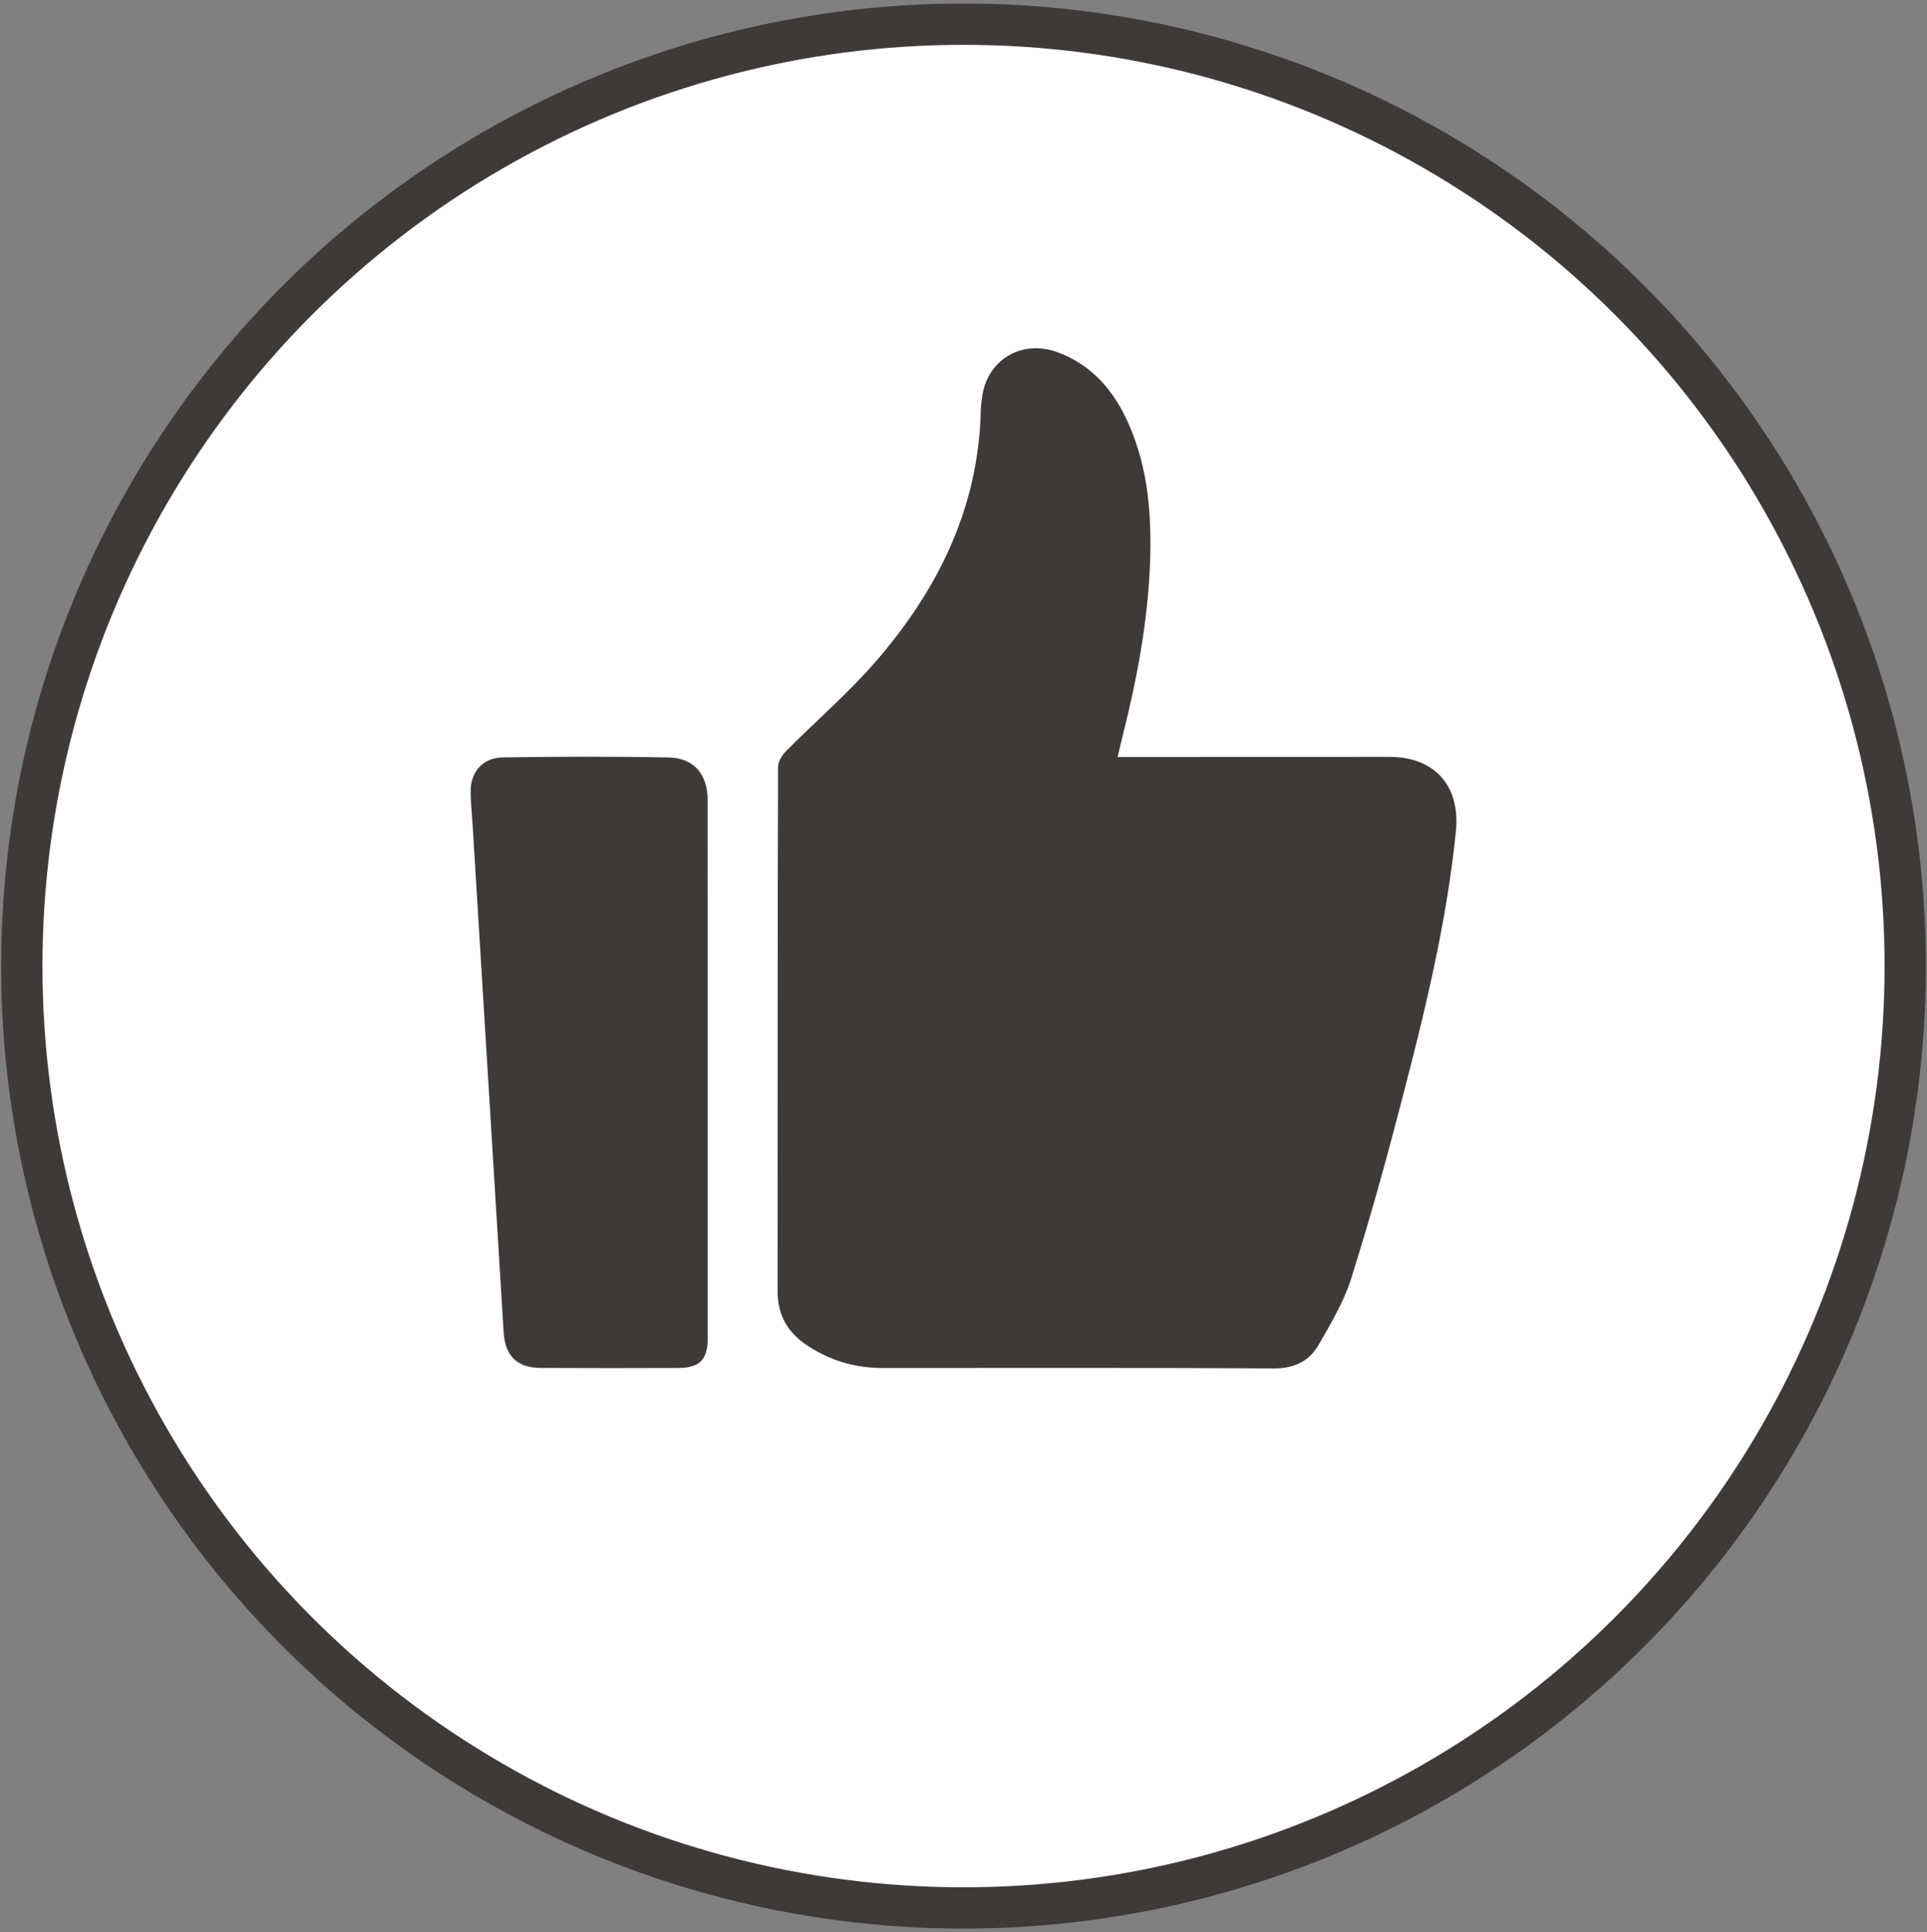 <?xml version="1.0" encoding="utf-8"?>
<!-- Generator: Adobe Illustrator 16.0.0, SVG Export Plug-In . SVG Version: 6.00 Build 0)  -->
<!DOCTYPE svg PUBLIC "-//W3C//DTD SVG 1.1//EN" "http://www.w3.org/Graphics/SVG/1.1/DTD/svg11.dtd">
<svg version="1.1" id="圖層_1" xmlns="http://www.w3.org/2000/svg" xmlns:xlink="http://www.w3.org/1999/xlink" x="0px" y="0px"
	 width="46.659px" height="46.774px" viewBox="0 0 46.659 46.774" enable-background="new 0 0 46.659 46.774" xml:space="preserve">
<rect x="0" y="0" width="46.659" height="46.774" fill="#808080" stroke="none"/>
<g>
	<circle fill="#FFFFFF" stroke="#3E3A39" stroke-miterlimit="10" cx="23.33" cy="23.387" r="22.802"/>
	<g>
		<path fill="#3E3A39" d="M27.06,18.325c0.186,0,0.315,0,0.445,0c2.045,0,4.09-0.001,6.137-0.002c1.094-0.001,1.721,0.7,1.61,1.802
			c-0.226,2.233-0.761,4.404-1.325,6.568c-0.371,1.428-0.767,2.853-1.211,4.26c-0.177,0.561-0.49,1.085-0.786,1.6
			c-0.229,0.4-0.591,0.577-1.089,0.574c-3.158-0.019-6.317-0.009-9.477-0.01c-0.688,0-1.317-0.195-1.881-0.589
			c-0.437-0.306-0.655-0.729-0.655-1.266c0.001-4.232-0.001-8.464,0.011-12.696c0-0.133,0.104-0.292,0.205-0.394
			c0.712-0.717,1.484-1.38,2.146-2.141c1.521-1.748,2.509-3.741,2.559-6.116c0.002-0.09,0.016-0.181,0.026-0.271
			c0.108-0.918,0.944-1.438,1.822-1.12c0.845,0.306,1.376,0.938,1.729,1.734c0.484,1.091,0.564,2.248,0.518,3.421
			c-0.057,1.402-0.319,2.772-0.659,4.129C27.146,17.964,27.108,18.12,27.06,18.325z"/>
		<path fill="#3E3A39" d="M17.136,25.898c0,2.167,0,4.333,0,6.5c-0.001,0.517-0.193,0.716-0.715,0.718
			c-1.114,0.004-2.228,0.005-3.342-0.001c-0.561-0.003-0.85-0.296-0.884-0.862c-0.25-4.091-0.5-8.182-0.751-12.273
			c-0.016-0.263-0.043-0.525-0.049-0.788c-0.011-0.497,0.286-0.851,0.783-0.857c1.337-0.018,2.674-0.024,4.01,0.002
			c0.618,0.012,0.945,0.409,0.946,1.031C17.136,21.544,17.136,23.721,17.136,25.898z"/>
	</g>
</g>
</svg>
